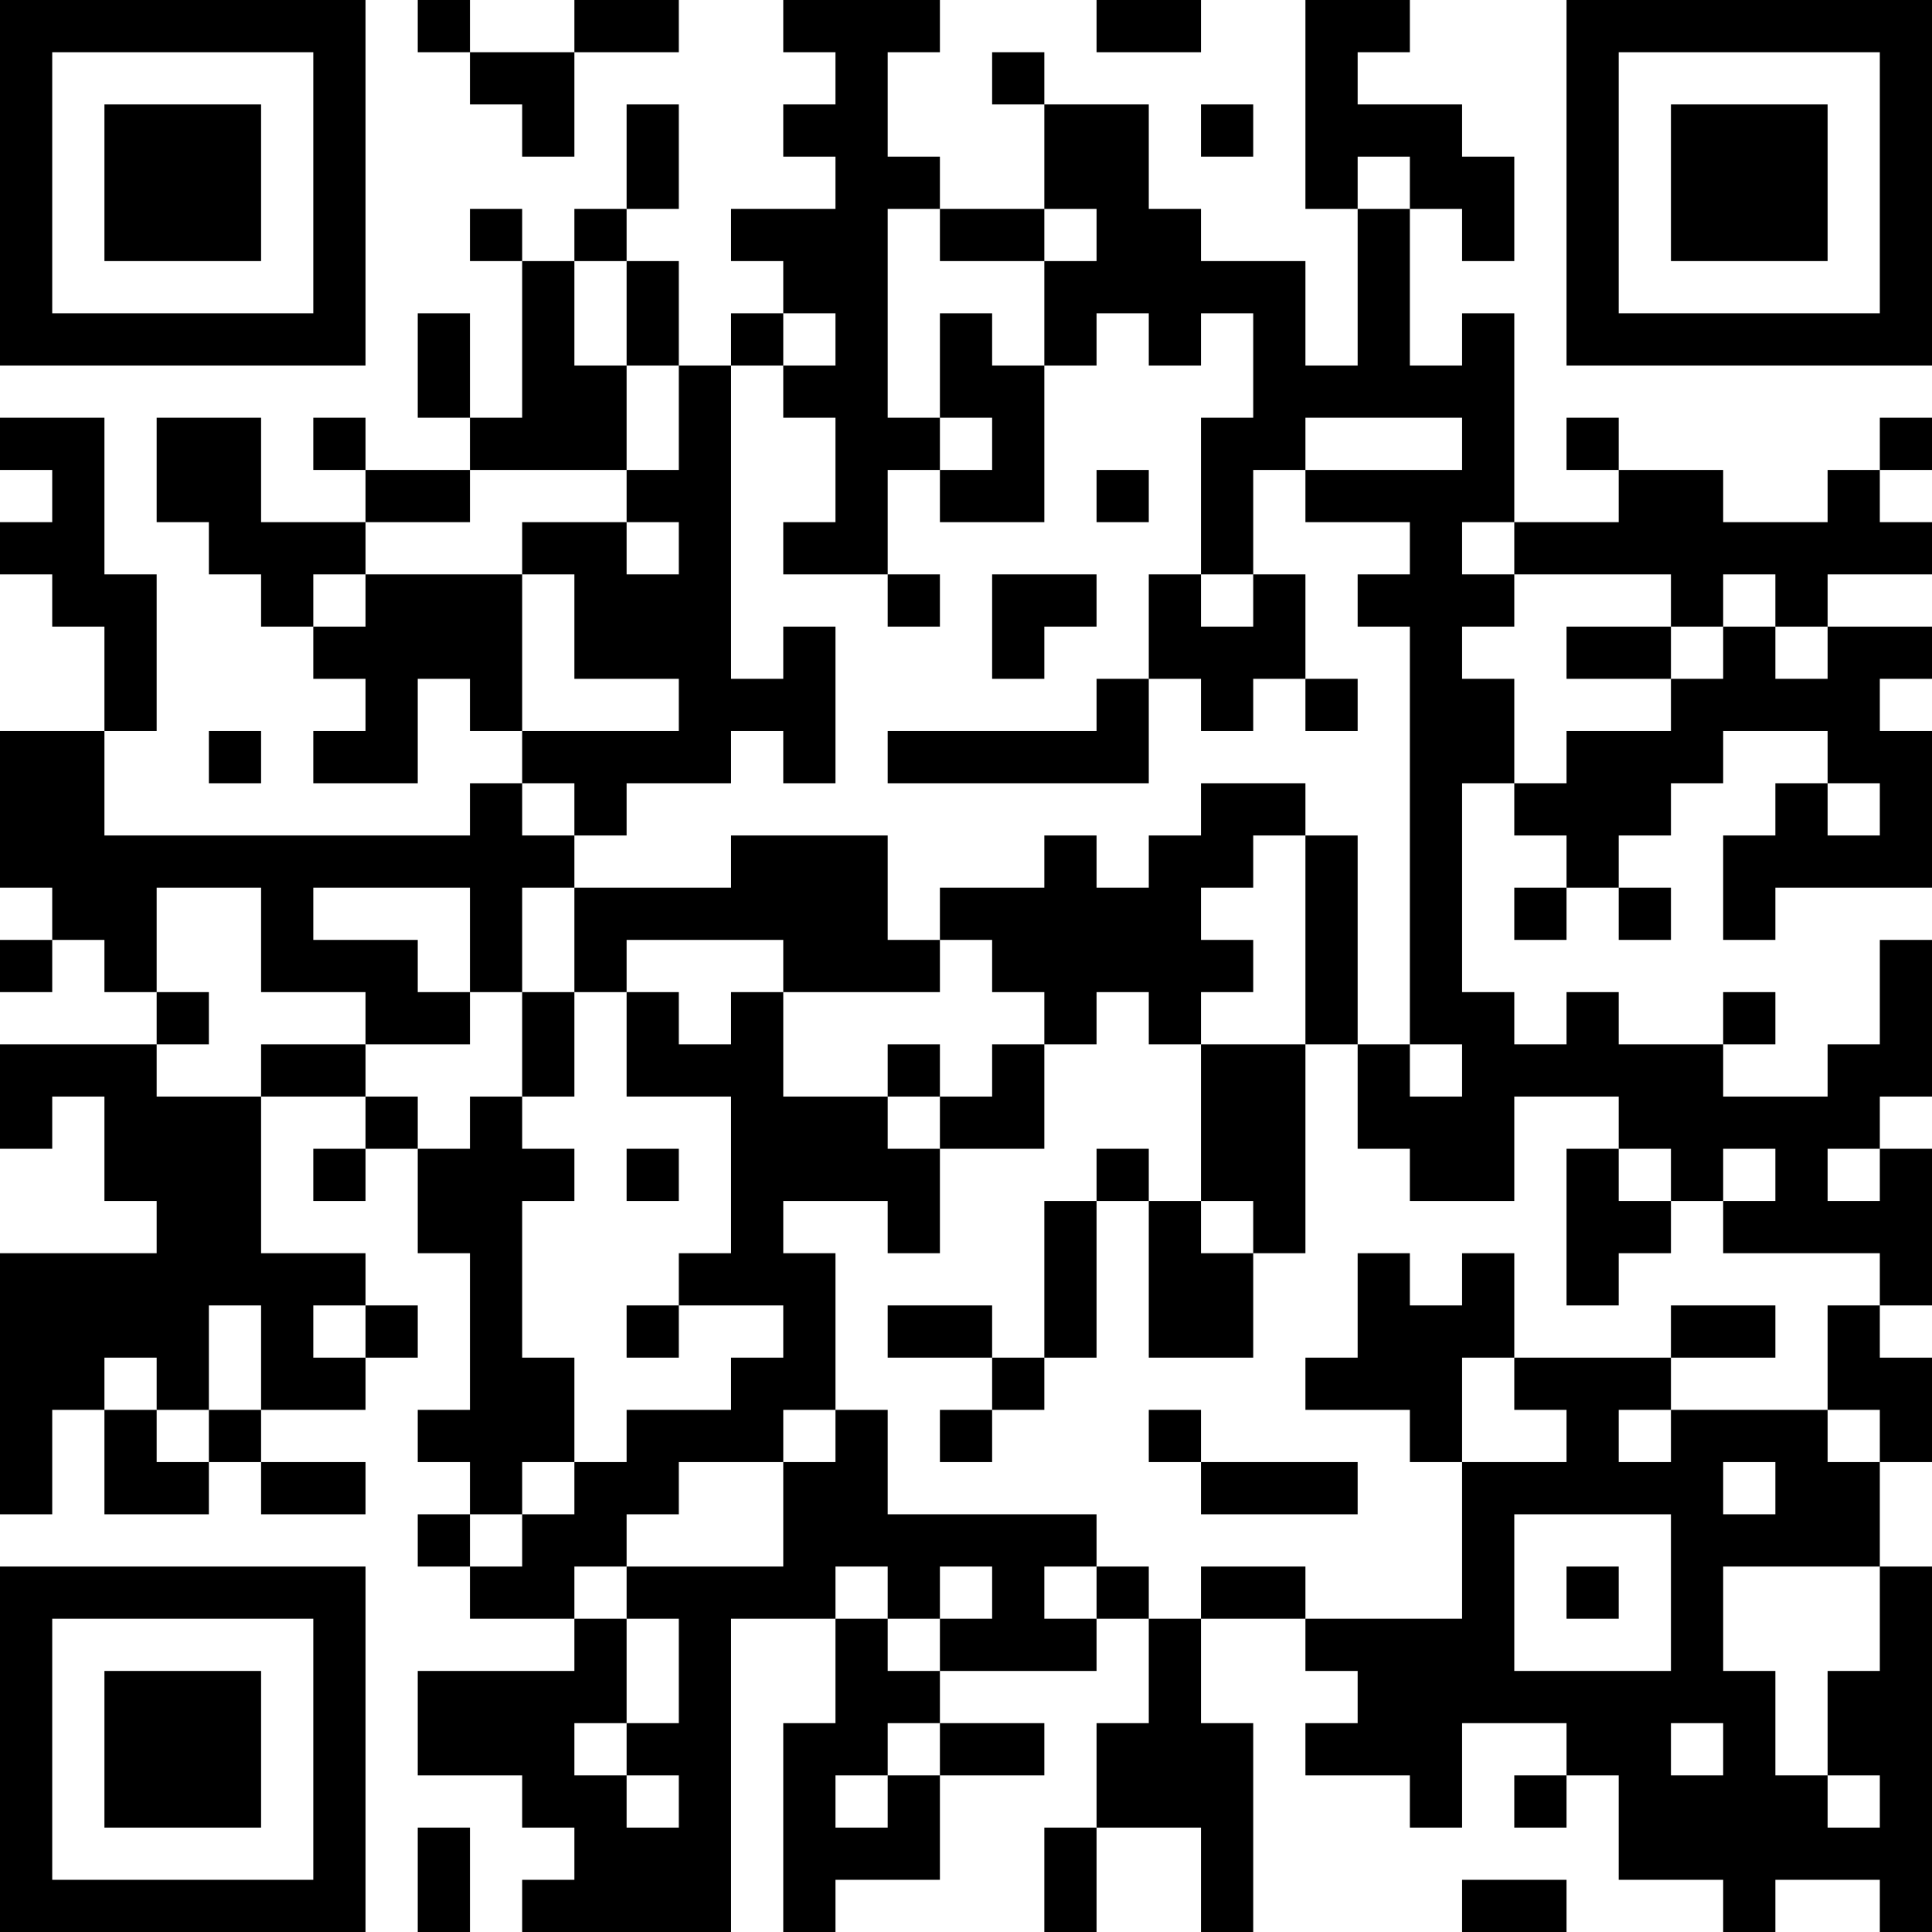<?xml version="1.0" encoding="UTF-8"?>
<svg xmlns="http://www.w3.org/2000/svg" version="1.1" width="400" height="400" viewBox="0 0 400 400"><rect x="0" y="0" width="400" height="400" fill="#ffffff"/><g transform="scale(10.811)"><g transform="translate(0,0)"><path fill-rule="evenodd" d="M8 0L8 1L9 1L9 2L10 2L10 3L11 3L11 1L13 1L13 0L11 0L11 1L9 1L9 0ZM15 0L15 1L16 1L16 2L15 2L15 3L16 3L16 4L14 4L14 5L15 5L15 6L14 6L14 7L13 7L13 5L12 5L12 4L13 4L13 2L12 2L12 4L11 4L11 5L10 5L10 4L9 4L9 5L10 5L10 8L9 8L9 6L8 6L8 8L9 8L9 9L7 9L7 8L6 8L6 9L7 9L7 10L5 10L5 8L3 8L3 10L4 10L4 11L5 11L5 12L6 12L6 13L7 13L7 14L6 14L6 15L8 15L8 13L9 13L9 14L10 14L10 15L9 15L9 16L2 16L2 14L3 14L3 11L2 11L2 8L0 8L0 9L1 9L1 10L0 10L0 11L1 11L1 12L2 12L2 14L0 14L0 17L1 17L1 18L0 18L0 19L1 19L1 18L2 18L2 19L3 19L3 20L0 20L0 22L1 22L1 21L2 21L2 23L3 23L3 24L0 24L0 29L1 29L1 27L2 27L2 29L4 29L4 28L5 28L5 29L7 29L7 28L5 28L5 27L7 27L7 26L8 26L8 25L7 25L7 24L5 24L5 21L7 21L7 22L6 22L6 23L7 23L7 22L8 22L8 24L9 24L9 27L8 27L8 28L9 28L9 29L8 29L8 30L9 30L9 31L11 31L11 32L8 32L8 34L10 34L10 35L11 35L11 36L10 36L10 37L14 37L14 31L16 31L16 33L15 33L15 37L16 37L16 36L18 36L18 34L20 34L20 33L18 33L18 32L21 32L21 31L22 31L22 33L21 33L21 35L20 35L20 37L21 37L21 35L23 35L23 37L24 37L24 33L23 33L23 31L25 31L25 32L26 32L26 33L25 33L25 34L27 34L27 35L28 35L28 33L30 33L30 34L29 34L29 35L30 35L30 34L31 34L31 36L33 36L33 37L34 37L34 36L36 36L36 37L37 37L37 30L36 30L36 28L37 28L37 26L36 26L36 25L37 25L37 22L36 22L36 21L37 21L37 18L36 18L36 20L35 20L35 21L33 21L33 20L34 20L34 19L33 19L33 20L31 20L31 19L30 19L30 20L29 20L29 19L28 19L28 15L29 15L29 16L30 16L30 17L29 17L29 18L30 18L30 17L31 17L31 18L32 18L32 17L31 17L31 16L32 16L32 15L33 15L33 14L35 14L35 15L34 15L34 16L33 16L33 18L34 18L34 17L37 17L37 14L36 14L36 13L37 13L37 12L35 12L35 11L37 11L37 10L36 10L36 9L37 9L37 8L36 8L36 9L35 9L35 10L33 10L33 9L31 9L31 8L30 8L30 9L31 9L31 10L29 10L29 6L28 6L28 7L27 7L27 4L28 4L28 5L29 5L29 3L28 3L28 2L26 2L26 1L27 1L27 0L25 0L25 4L26 4L26 7L25 7L25 5L23 5L23 4L22 4L22 2L20 2L20 1L19 1L19 2L20 2L20 4L18 4L18 3L17 3L17 1L18 1L18 0ZM21 0L21 1L23 1L23 0ZM23 2L23 3L24 3L24 2ZM26 3L26 4L27 4L27 3ZM17 4L17 8L18 8L18 9L17 9L17 11L15 11L15 10L16 10L16 8L15 8L15 7L16 7L16 6L15 6L15 7L14 7L14 13L15 13L15 12L16 12L16 15L15 15L15 14L14 14L14 15L12 15L12 16L11 16L11 15L10 15L10 16L11 16L11 17L10 17L10 19L9 19L9 17L6 17L6 18L8 18L8 19L9 19L9 20L7 20L7 19L5 19L5 17L3 17L3 19L4 19L4 20L3 20L3 21L5 21L5 20L7 20L7 21L8 21L8 22L9 22L9 21L10 21L10 22L11 22L11 23L10 23L10 26L11 26L11 28L10 28L10 29L9 29L9 30L10 30L10 29L11 29L11 28L12 28L12 27L14 27L14 26L15 26L15 25L13 25L13 24L14 24L14 21L12 21L12 19L13 19L13 20L14 20L14 19L15 19L15 21L17 21L17 22L18 22L18 24L17 24L17 23L15 23L15 24L16 24L16 27L15 27L15 28L13 28L13 29L12 29L12 30L11 30L11 31L12 31L12 33L11 33L11 34L12 34L12 35L13 35L13 34L12 34L12 33L13 33L13 31L12 31L12 30L15 30L15 28L16 28L16 27L17 27L17 29L21 29L21 30L20 30L20 31L21 31L21 30L22 30L22 31L23 31L23 30L25 30L25 31L28 31L28 28L30 28L30 27L29 27L29 26L32 26L32 27L31 27L31 28L32 28L32 27L35 27L35 28L36 28L36 27L35 27L35 25L36 25L36 24L33 24L33 23L34 23L34 22L33 22L33 23L32 23L32 22L31 22L31 21L29 21L29 23L27 23L27 22L26 22L26 20L27 20L27 21L28 21L28 20L27 20L27 12L26 12L26 11L27 11L27 10L25 10L25 9L28 9L28 8L25 8L25 9L24 9L24 11L23 11L23 8L24 8L24 6L23 6L23 7L22 7L22 6L21 6L21 7L20 7L20 5L21 5L21 4L20 4L20 5L18 5L18 4ZM11 5L11 7L12 7L12 9L9 9L9 10L7 10L7 11L6 11L6 12L7 12L7 11L10 11L10 14L13 14L13 13L11 13L11 11L10 11L10 10L12 10L12 11L13 11L13 10L12 10L12 9L13 9L13 7L12 7L12 5ZM18 6L18 8L19 8L19 9L18 9L18 10L20 10L20 7L19 7L19 6ZM21 9L21 10L22 10L22 9ZM28 10L28 11L29 11L29 12L28 12L28 13L29 13L29 15L30 15L30 14L32 14L32 13L33 13L33 12L34 12L34 13L35 13L35 12L34 12L34 11L33 11L33 12L32 12L32 11L29 11L29 10ZM17 11L17 12L18 12L18 11ZM19 11L19 13L20 13L20 12L21 12L21 11ZM22 11L22 13L21 13L21 14L17 14L17 15L22 15L22 13L23 13L23 14L24 14L24 13L25 13L25 14L26 14L26 13L25 13L25 11L24 11L24 12L23 12L23 11ZM30 12L30 13L32 13L32 12ZM4 14L4 15L5 15L5 14ZM23 15L23 16L22 16L22 17L21 17L21 16L20 16L20 17L18 17L18 18L17 18L17 16L14 16L14 17L11 17L11 19L10 19L10 21L11 21L11 19L12 19L12 18L15 18L15 19L18 19L18 18L19 18L19 19L20 19L20 20L19 20L19 21L18 21L18 20L17 20L17 21L18 21L18 22L20 22L20 20L21 20L21 19L22 19L22 20L23 20L23 23L22 23L22 22L21 22L21 23L20 23L20 26L19 26L19 25L17 25L17 26L19 26L19 27L18 27L18 28L19 28L19 27L20 27L20 26L21 26L21 23L22 23L22 26L24 26L24 24L25 24L25 20L26 20L26 16L25 16L25 15ZM35 15L35 16L36 16L36 15ZM24 16L24 17L23 17L23 18L24 18L24 19L23 19L23 20L25 20L25 16ZM12 22L12 23L13 23L13 22ZM30 22L30 25L31 25L31 24L32 24L32 23L31 23L31 22ZM35 22L35 23L36 23L36 22ZM23 23L23 24L24 24L24 23ZM26 24L26 26L25 26L25 27L27 27L27 28L28 28L28 26L29 26L29 24L28 24L28 25L27 25L27 24ZM4 25L4 27L3 27L3 26L2 26L2 27L3 27L3 28L4 28L4 27L5 27L5 25ZM6 25L6 26L7 26L7 25ZM12 25L12 26L13 26L13 25ZM32 25L32 26L34 26L34 25ZM22 27L22 28L23 28L23 29L26 29L26 28L23 28L23 27ZM33 28L33 29L34 29L34 28ZM29 29L29 32L32 32L32 29ZM16 30L16 31L17 31L17 32L18 32L18 31L19 31L19 30L18 30L18 31L17 31L17 30ZM30 30L30 31L31 31L31 30ZM33 30L33 32L34 32L34 34L35 34L35 35L36 35L36 34L35 34L35 32L36 32L36 30ZM17 33L17 34L16 34L16 35L17 35L17 34L18 34L18 33ZM32 33L32 34L33 34L33 33ZM8 35L8 37L9 37L9 35ZM28 36L28 37L30 37L30 36ZM0 0L0 7L7 7L7 0ZM1 1L1 6L6 6L6 1ZM2 2L2 5L5 5L5 2ZM30 0L30 7L37 7L37 0ZM31 1L31 6L36 6L36 1ZM32 2L32 5L35 5L35 2ZM0 30L0 37L7 37L7 30ZM1 31L1 36L6 36L6 31ZM2 32L2 35L5 35L5 32Z" fill="#000000"/></g></g></svg>
